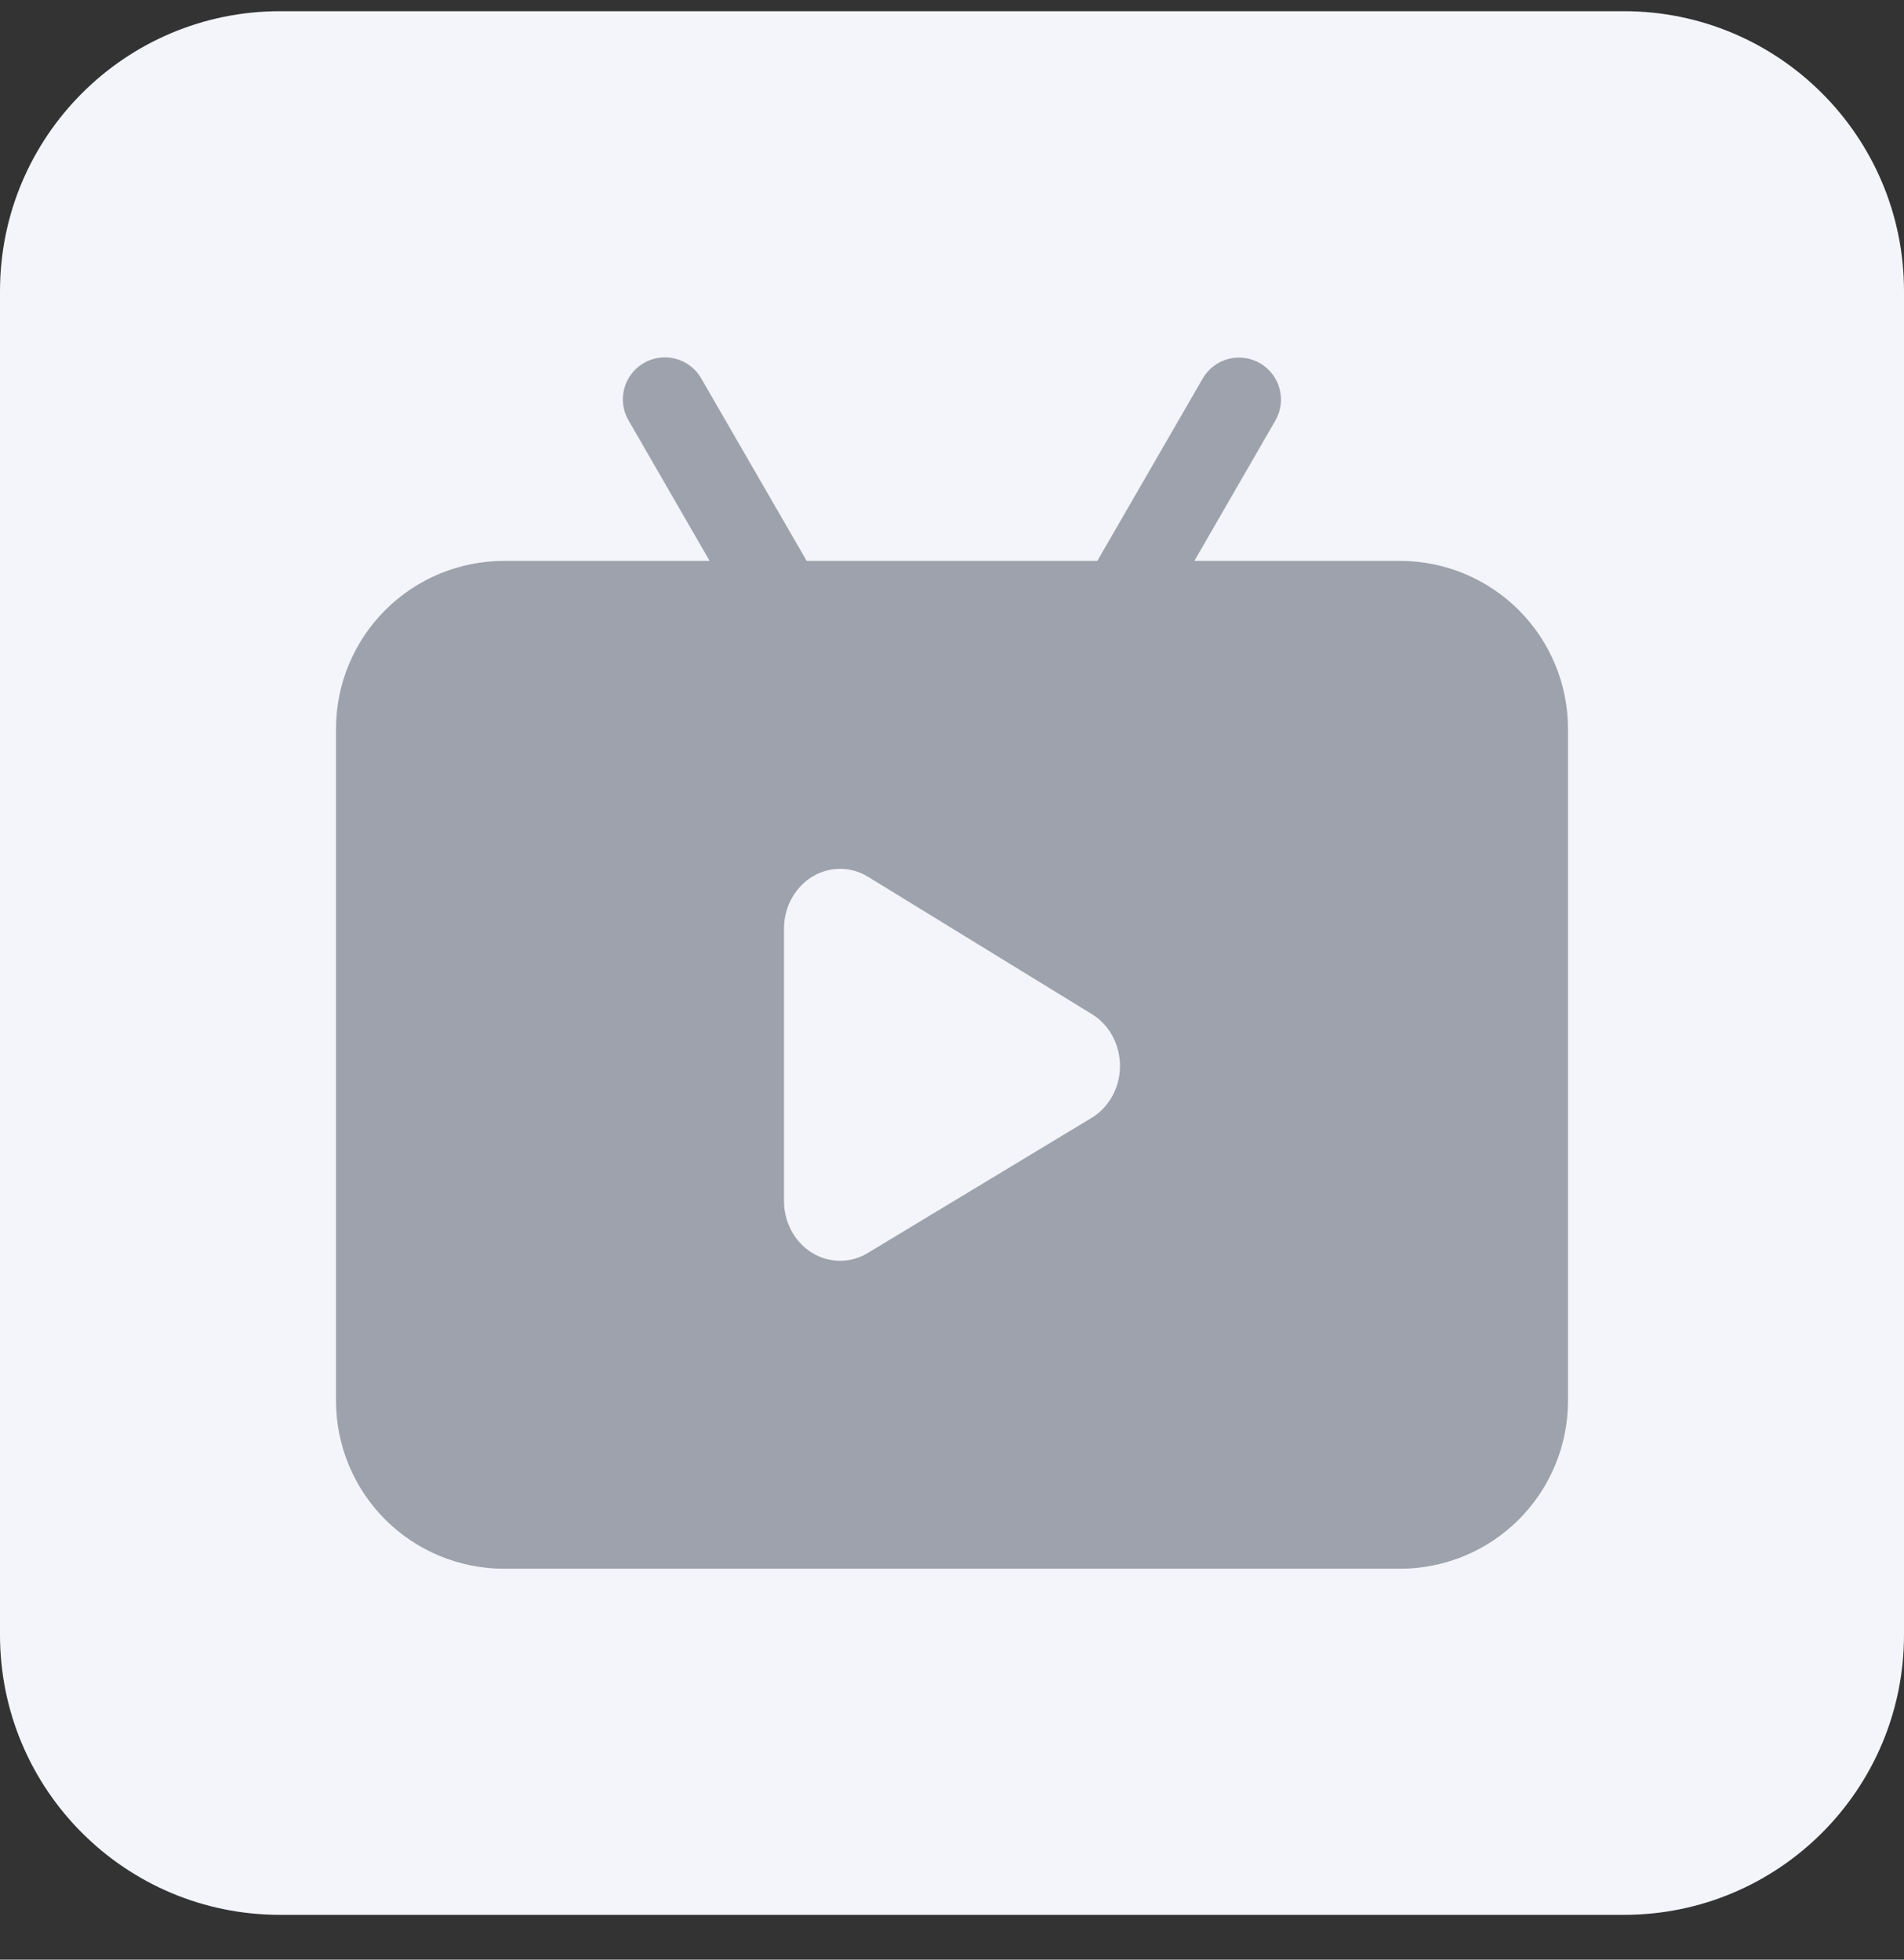 <svg width="34" height="35" viewBox="0 0 34 35" fill="none" xmlns="http://www.w3.org/2000/svg">
<rect x="0" y="0" width="34" height="35" fill="#333333" stroke="none"/>
<path d="M0 5.2C0 2.439 2.239 0.2 5 0.2H29C31.761 0.2 34 2.439 34 5.2V29.2C34 31.962 31.761 34.2 29 34.2H5C2.239 34.2 0 31.962 0 29.2V5.2Z" fill="#F3F5FA"/>
<path fill-rule="evenodd" clip-rule="evenodd" d="M22.849 6.943C22.798 6.751 22.672 6.587 22.5 6.487C22.415 6.438 22.32 6.406 22.223 6.393C22.125 6.38 22.026 6.387 21.931 6.412C21.836 6.438 21.747 6.482 21.668 6.542C21.59 6.602 21.525 6.676 21.476 6.762L19.595 10.018H14.405L12.524 6.762C12.476 6.676 12.41 6.6 12.332 6.54C12.254 6.479 12.165 6.435 12.069 6.409C11.974 6.383 11.874 6.376 11.776 6.389C11.678 6.402 11.583 6.434 11.498 6.483C11.412 6.532 11.337 6.598 11.277 6.677C11.217 6.755 11.173 6.845 11.147 6.941C11.122 7.036 11.116 7.136 11.129 7.234C11.143 7.332 11.175 7.426 11.226 7.512L12.672 10.018H9C8.204 10.018 7.441 10.334 6.879 10.897C6.316 11.46 6 12.223 6 13.018V25.018C6 25.814 6.316 26.577 6.879 27.14C7.441 27.702 8.204 28.018 9 28.018H25C25.796 28.018 26.559 27.702 27.121 27.14C27.684 26.577 28 25.814 28 25.018V13.018C28 12.223 27.684 11.46 27.121 10.897C26.559 10.334 25.796 10.018 25 10.018H21.328L22.774 7.512C22.874 7.34 22.901 7.135 22.849 6.943ZM19.498 18.113L15.503 15.661C15.351 15.567 15.178 15.518 15.002 15.518C14.449 15.518 14 15.996 14 16.586V21.45C14 21.634 14.044 21.814 14.13 21.977C14.403 22.49 15.015 22.67 15.496 22.379L19.491 19.967C19.648 19.873 19.776 19.736 19.866 19.571C20.142 19.06 19.978 18.407 19.498 18.113Z" fill="#9EA2AC"/>
</svg>
